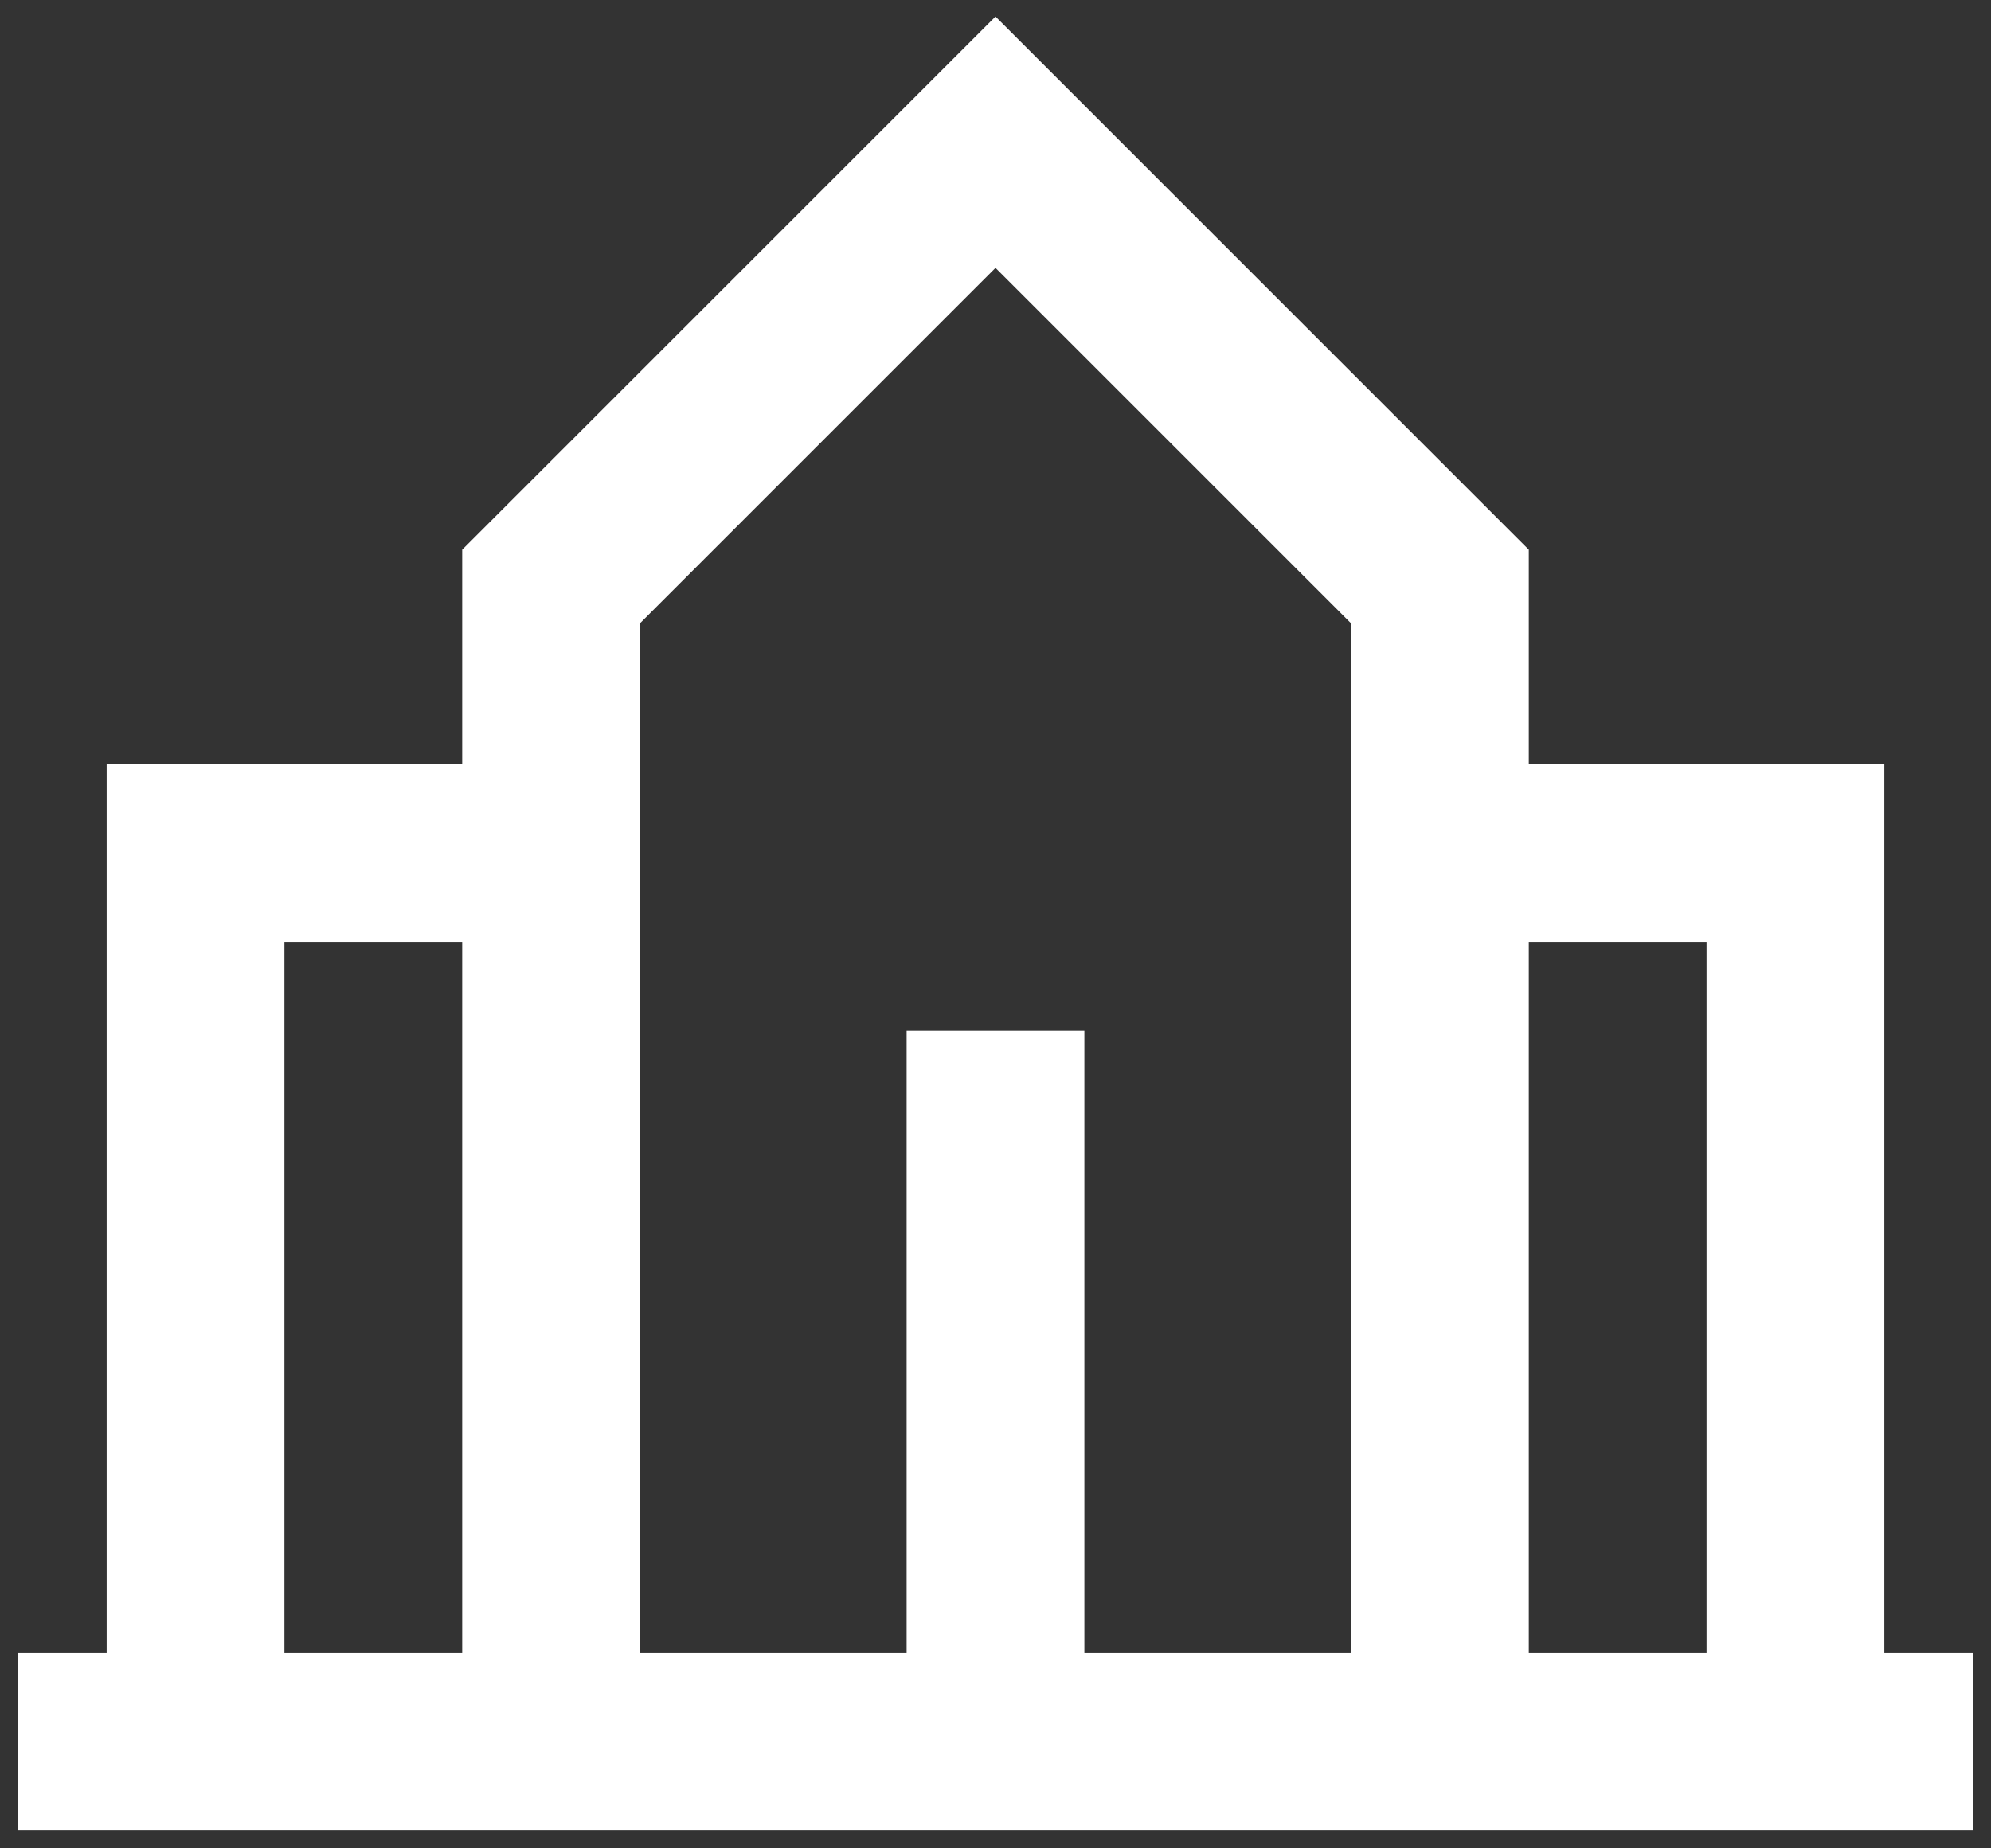 <svg width="56" height="52" viewBox="0 0 56 52" fill="none" xmlns="http://www.w3.org/2000/svg">
<rect x="0" y="0" width="56" height="52" fill="#333333" stroke="none"/>
<path d="M28 0.465L43 15.465V21.501H53V46.501H55.5V51.501H0.5V46.501H3V21.501H13V15.465L28 0.465ZM43 46.501H48V26.501H43V46.501ZM13 26.501H8V46.501H13V26.501ZM18 17.536V46.501H25.5V29.001H30.5V46.501H38V17.536L28 7.536L18 17.536Z" fill="white"/>
</svg>
